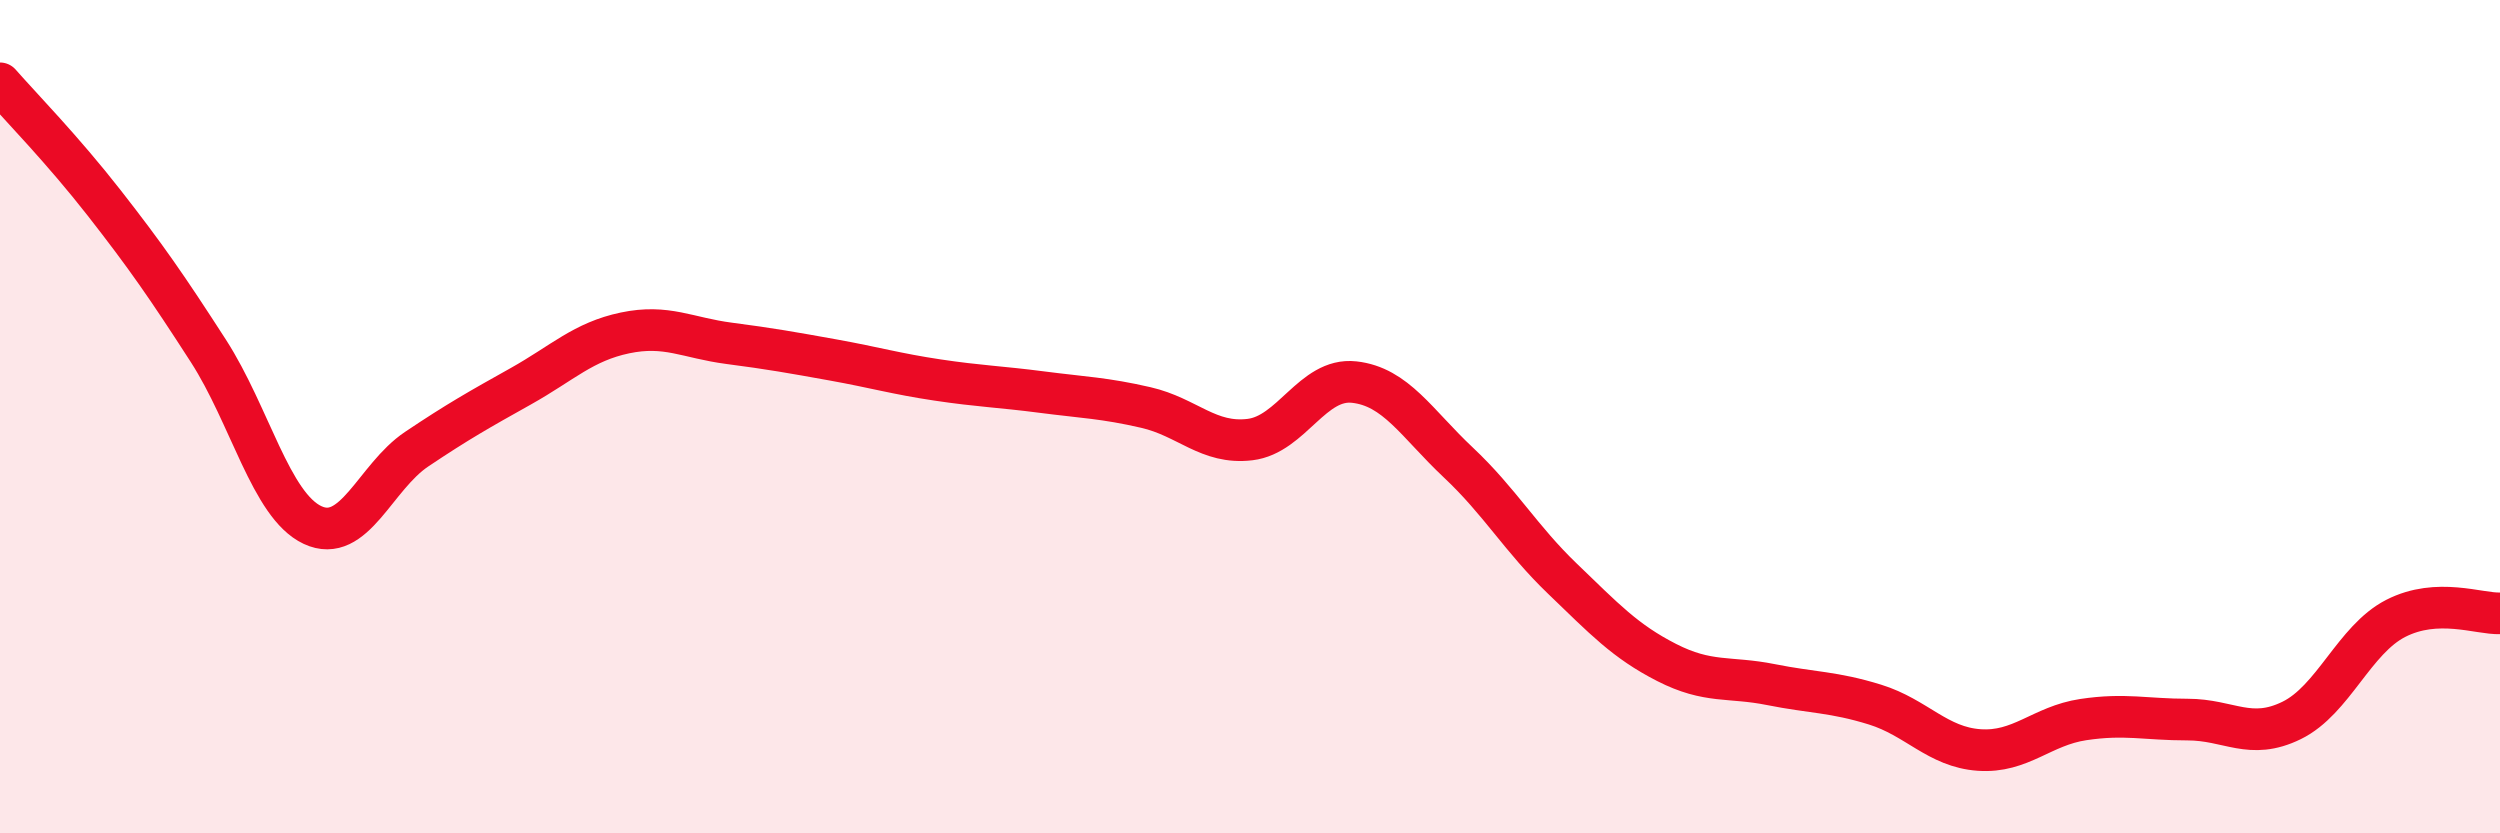 
    <svg width="60" height="20" viewBox="0 0 60 20" xmlns="http://www.w3.org/2000/svg">
      <path
        d="M 0,2 C 0.5,2.57 1.5,3.59 2.5,4.87 C 3.5,6.15 4,6.87 5,8.42 C 6,9.97 6.5,12.13 7.5,12.6 C 8.5,13.07 9,11.45 10,10.78 C 11,10.11 11.5,9.83 12.5,9.27 C 13.5,8.71 14,8.2 15,7.99 C 16,7.78 16.5,8.11 17.5,8.24 C 18.5,8.37 19,8.46 20,8.64 C 21,8.82 21.5,8.97 22.5,9.12 C 23.5,9.27 24,9.28 25,9.41 C 26,9.54 26.5,9.55 27.5,9.78 C 28.5,10.01 29,10.67 30,10.55 C 31,10.43 31.5,9.06 32.5,9.17 C 33.5,9.28 34,10.16 35,11.1 C 36,12.04 36.5,12.93 37.5,13.89 C 38.5,14.85 39,15.39 40,15.9 C 41,16.41 41.5,16.23 42.5,16.43 C 43.5,16.63 44,16.6 45,16.91 C 46,17.22 46.5,17.93 47.5,18 C 48.5,18.07 49,17.42 50,17.27 C 51,17.12 51.5,17.27 52.5,17.27 C 53.5,17.27 54,17.78 55,17.29 C 56,16.8 56.5,15.35 57.5,14.84 C 58.5,14.33 59.5,14.74 60,14.72L60 20L0 20Z"
        fill="#EB0A25"
        opacity="0.1"
        stroke-linecap="round"
        stroke-linejoin="round"
      />
      <path
        d="M 0,2 C 0.5,2.57 1.5,3.59 2.5,4.87 C 3.5,6.15 4,6.87 5,8.42 C 6,9.97 6.5,12.13 7.5,12.6 C 8.5,13.07 9,11.45 10,10.78 C 11,10.11 11.5,9.83 12.5,9.27 C 13.5,8.71 14,8.2 15,7.99 C 16,7.78 16.5,8.11 17.5,8.24 C 18.5,8.37 19,8.46 20,8.64 C 21,8.82 21.5,8.97 22.5,9.12 C 23.5,9.27 24,9.28 25,9.41 C 26,9.54 26.5,9.55 27.5,9.78 C 28.5,10.01 29,10.67 30,10.55 C 31,10.43 31.5,9.06 32.5,9.17 C 33.5,9.28 34,10.16 35,11.1 C 36,12.04 36.5,12.93 37.5,13.89 C 38.5,14.85 39,15.39 40,15.9 C 41,16.41 41.5,16.23 42.5,16.43 C 43.5,16.63 44,16.6 45,16.91 C 46,17.22 46.5,17.93 47.5,18 C 48.5,18.07 49,17.42 50,17.27 C 51,17.12 51.5,17.27 52.5,17.27 C 53.5,17.27 54,17.78 55,17.29 C 56,16.8 56.5,15.35 57.5,14.84 C 58.5,14.33 59.5,14.74 60,14.72"
        stroke="#EB0A25"
        stroke-width="1"
        fill="none"
        stroke-linecap="round"
        stroke-linejoin="round"
      />
    </svg>
  